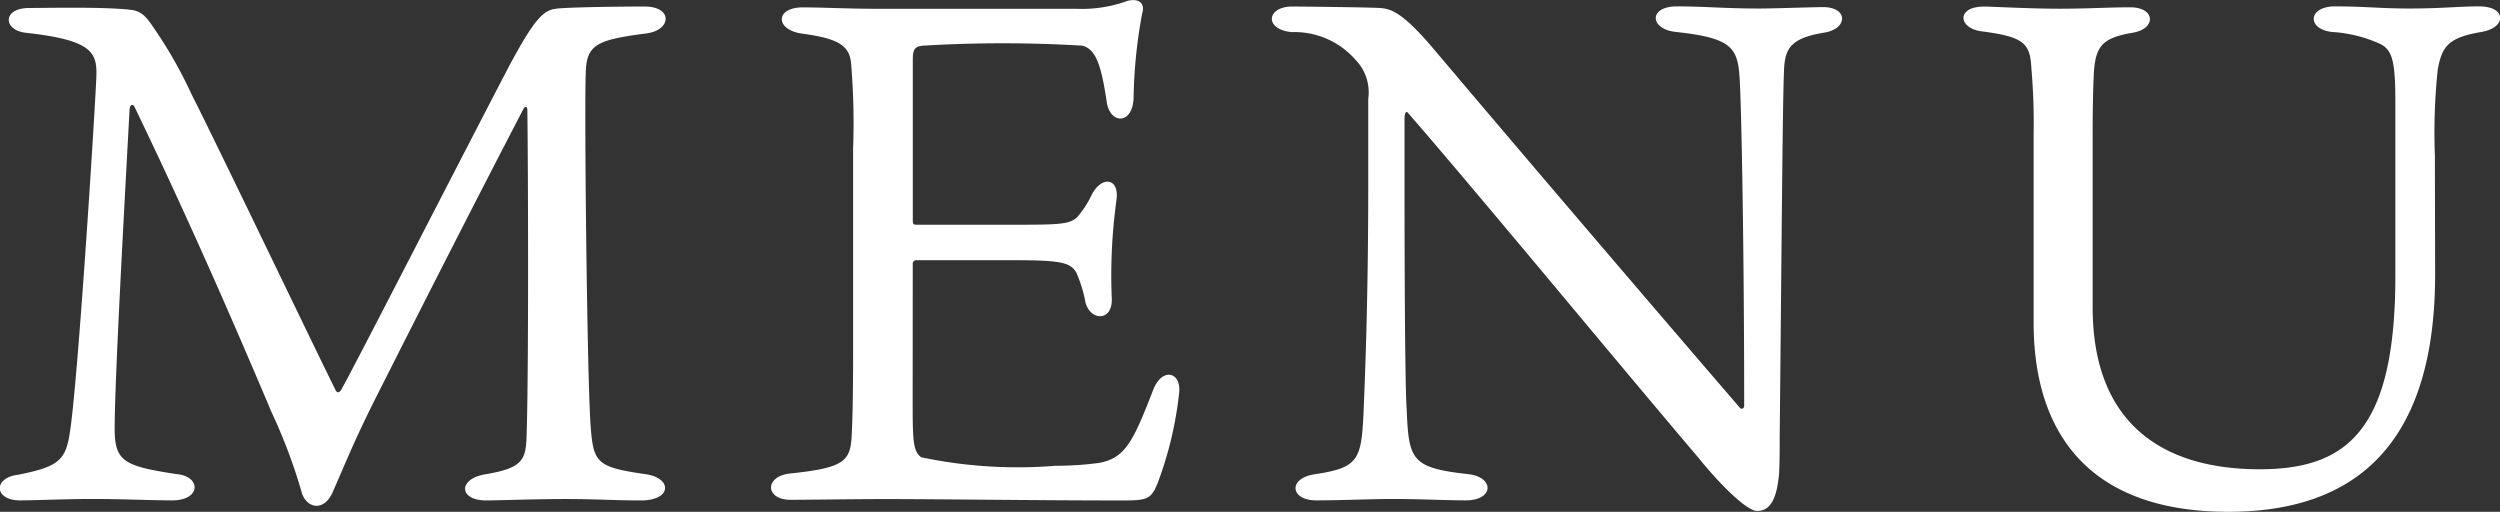 <svg xmlns="http://www.w3.org/2000/svg" width="51.676" height="10.579" viewBox="0 0 51.676 10.579">
  <rect x="0" y="0" width="51.676" height="10.579" fill="#333333" stroke="none"/>
  <path id="パス_64775" data-name="パス 64775" d="M-26.169-.921c.661,0,1.234.029,1.674.029.6,0,.6-.5.088-.543-1.16-.176-1.293-.279-1.278-1.058.015-1.131.176-4.054.308-6.492.015-.1.073-.1.1-.044,1.278,2.644,2.35,5.17,2.835,6.316a11.226,11.226,0,0,1,.632,1.689c.118.308.47.367.646-.073.264-.6.441-1.058.925-2.012.911-1.807,2.1-4.142,3.011-5.89.029-.029.073-.059.073.059.015,1.131.029,5.288-.015,6.683-.015.514-.059.69-.837.823-.588.088-.573.543,0,.543.235,0,1.043-.029,1.616-.029.69,0,1.013.029,1.586.029.646,0,.646-.47.088-.543-1.013-.147-1.072-.235-1.131-1-.073-1.028-.132-6.551-.1-7.3.015-.573.22-.676,1.234-.808.543-.059.573-.558-.015-.558s-1.6.015-1.821.044c-.264.029-.441.176-.984,1.19C-18.766-7.5-20.749-3.624-21-3.183c-.044.073-.088.073-.118.015-.411-.823-2.409-4.994-2.982-6.125a9.14,9.14,0,0,0-.778-1.366c-.147-.22-.235-.323-.426-.367-.543-.073-1.763-.044-2.145-.044-.573,0-.543.47-.059.514,1.454.162,1.469.441,1.439,1.013-.059,1.175-.367,5.978-.529,7.153-.088.661-.206.793-1.087.969-.514.059-.5.529.044.529C-27.358-.892-26.668-.921-26.169-.921Zm16.98-4.862a.069.069,0,0,1,.073-.073h2.071c.955,0,1.116.059,1.234.25a2.691,2.691,0,0,1,.191.617c.1.4.588.411.543-.118a11.384,11.384,0,0,1,.1-2c.059-.455-.308-.5-.514-.1a1.988,1.988,0,0,1-.294.455c-.147.147-.353.162-1.175.162H-9.115c-.059,0-.073-.015-.073-.088v-3.334c0-.22.059-.264.206-.279a27.565,27.565,0,0,1,3.3,0c.264.073.382.353.5,1.146.059.485.543.5.558-.073a10.317,10.317,0,0,1,.176-1.733c.073-.235-.088-.323-.308-.264a2.731,2.731,0,0,1-1.043.162H-9.85c-.72,0-1.16-.029-1.616-.029-.573,0-.573.47,0,.543.72.1.955.235,1,.588a14.764,14.764,0,0,1,.044,1.792v4.245c0,.969-.015,1.381-.029,1.689-.029.529-.162.661-1.278.778-.529.059-.514.543.015.543.294,0,1.425-.015,1.924-.015,1.1,0,3.3.029,4.935.029.514,0,.588-.029.72-.338a7.589,7.589,0,0,0,.455-1.909c.029-.426-.367-.5-.543-.029-.411,1.058-.573,1.4-1.116,1.5a6.973,6.973,0,0,1-.9.059,9.715,9.715,0,0,1-2.776-.176c-.176-.132-.176-.367-.176-1.249ZM1.049-8.9c1.469,1.689,4.289,5.112,5.963,7.08.558.69,1.058,1.146,1.249,1.146.22,0,.4-.147.455-.749.015-.206.015-.573.015-.793.044-4.348.059-6.771.088-7.535.015-.47.118-.69.823-.808.5-.073.514-.529-.015-.529-.206,0-1.013.029-1.322.029-.72,0-1.116-.044-1.7-.044s-.573.47-.015.529c1.1.118,1.263.308,1.307.881.044.47.1,3.746.1,6.845,0,.059-.059.088-.1.029-2.086-2.424-4.48-5.229-6.316-7.4C.9-11.027.667-11.056.447-11.071.153-11.085-1.14-11.1-1.345-11.1c-.529,0-.588.47-.015.529A1.675,1.675,0,0,1-.038-10a.966.966,0,0,1,.264.808V-7.4c0,2.482-.073,4.113-.1,4.759C.08-1.729.006-1.567-.86-1.435c-.573.073-.543.543.015.543C-.361-.892.3-.921.741-.921c.558,0,1.1.029,1.5.029.588,0,.6-.485.044-.543C1.108-1.567,1.064-1.729,1.02-2.786.99-3.2.976-5.269.976-7.443V-8.779C.976-8.926,1.02-8.941,1.049-8.9Zm21.225.881a12.414,12.414,0,0,1,.059-1.777c.088-.485.22-.661.9-.778.529-.088.529-.529-.044-.529-.426,0-.778.044-1.439.044-.617,0-.911-.044-1.542-.044-.558,0-.588.47-.059.529a2.8,2.8,0,0,1,1,.25c.264.132.308.411.308,1.234v3.555c0,3.158-.969,4-2.805,4-2,0-3.452-.94-3.452-3.349v-3.6c0-.617.015-1.1.029-1.307.044-.5.191-.661.778-.764.514-.073.5-.529-.029-.529-.47,0-.852.029-1.469.029s-1.381-.044-1.557-.044c-.573,0-.543.455-.029.514.9.118.984.264,1.013.793a12.871,12.871,0,0,1,.044,1.307v3.922c0,2.247,1.116,3.907,4.025,3.907,2.262,0,4.274-1.028,4.274-4.906Z" transform="translate(28.056 11.235)" fill="#fff"/>
</svg>
